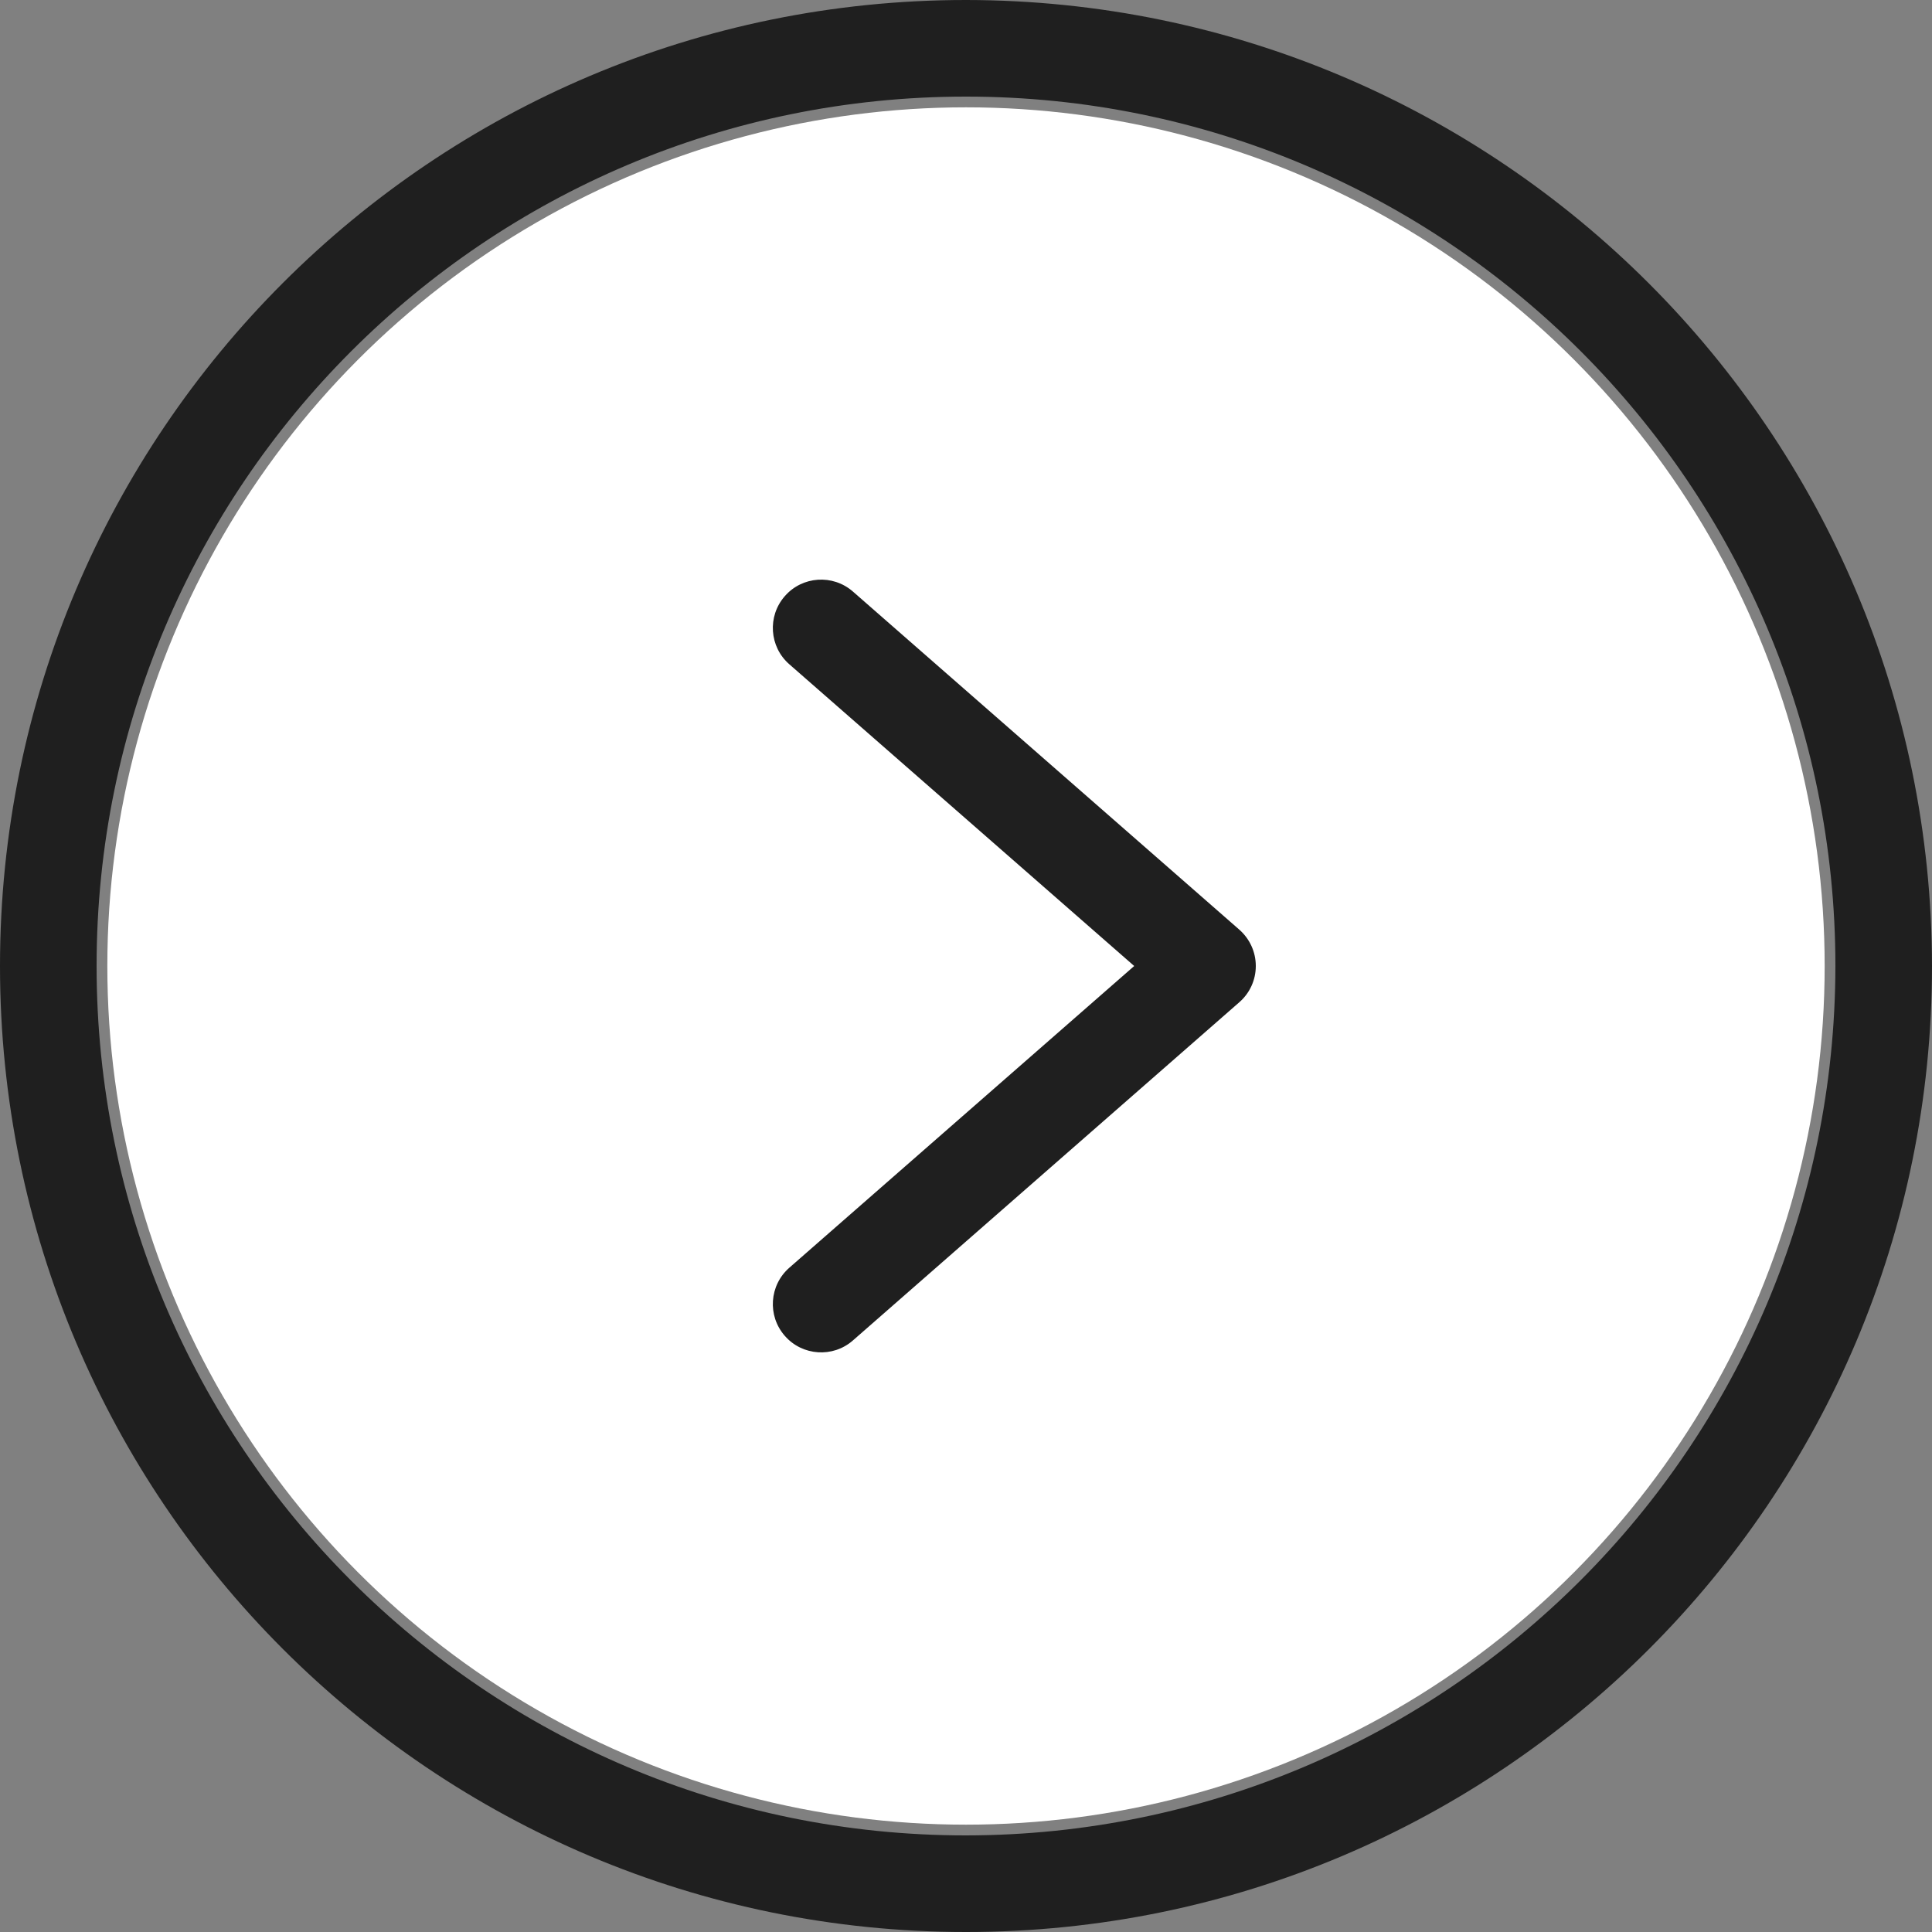 <svg width="18" height="18" viewBox="0 0 18 18" fill="none" xmlns="http://www.w3.org/2000/svg">
<rect x="0" y="0" width="18" height="18" fill="#808080" stroke="none"/>
<circle cx="9" cy="9" r="8" fill="white"/>
<path d="M9 0C4.029 0 0 4.029 0 9C0 13.97 4.029 18 9 18C13.97 18 18 13.97 18 9C17.994 4.032 13.968 0.005 9 0ZM9 17.1C4.526 17.1 0.9 13.473 0.9 9C0.9 4.526 4.526 0.9 9 0.9C13.473 0.9 17.1 4.526 17.1 9C17.095 13.471 13.471 17.095 9 17.1Z" fill="#1F1F1F"/>
<path d="M7.946 5.511C7.759 5.348 7.475 5.367 7.312 5.554C7.148 5.741 7.167 6.026 7.354 6.189L10.567 9L7.354 11.811C7.167 11.975 7.148 12.259 7.312 12.446C7.475 12.633 7.76 12.652 7.946 12.489L11.546 9.338C11.644 9.253 11.7 9.13 11.7 9C11.7 8.87 11.644 8.747 11.546 8.661L7.946 5.511Z" fill="#1F1F1F"/>
</svg>

